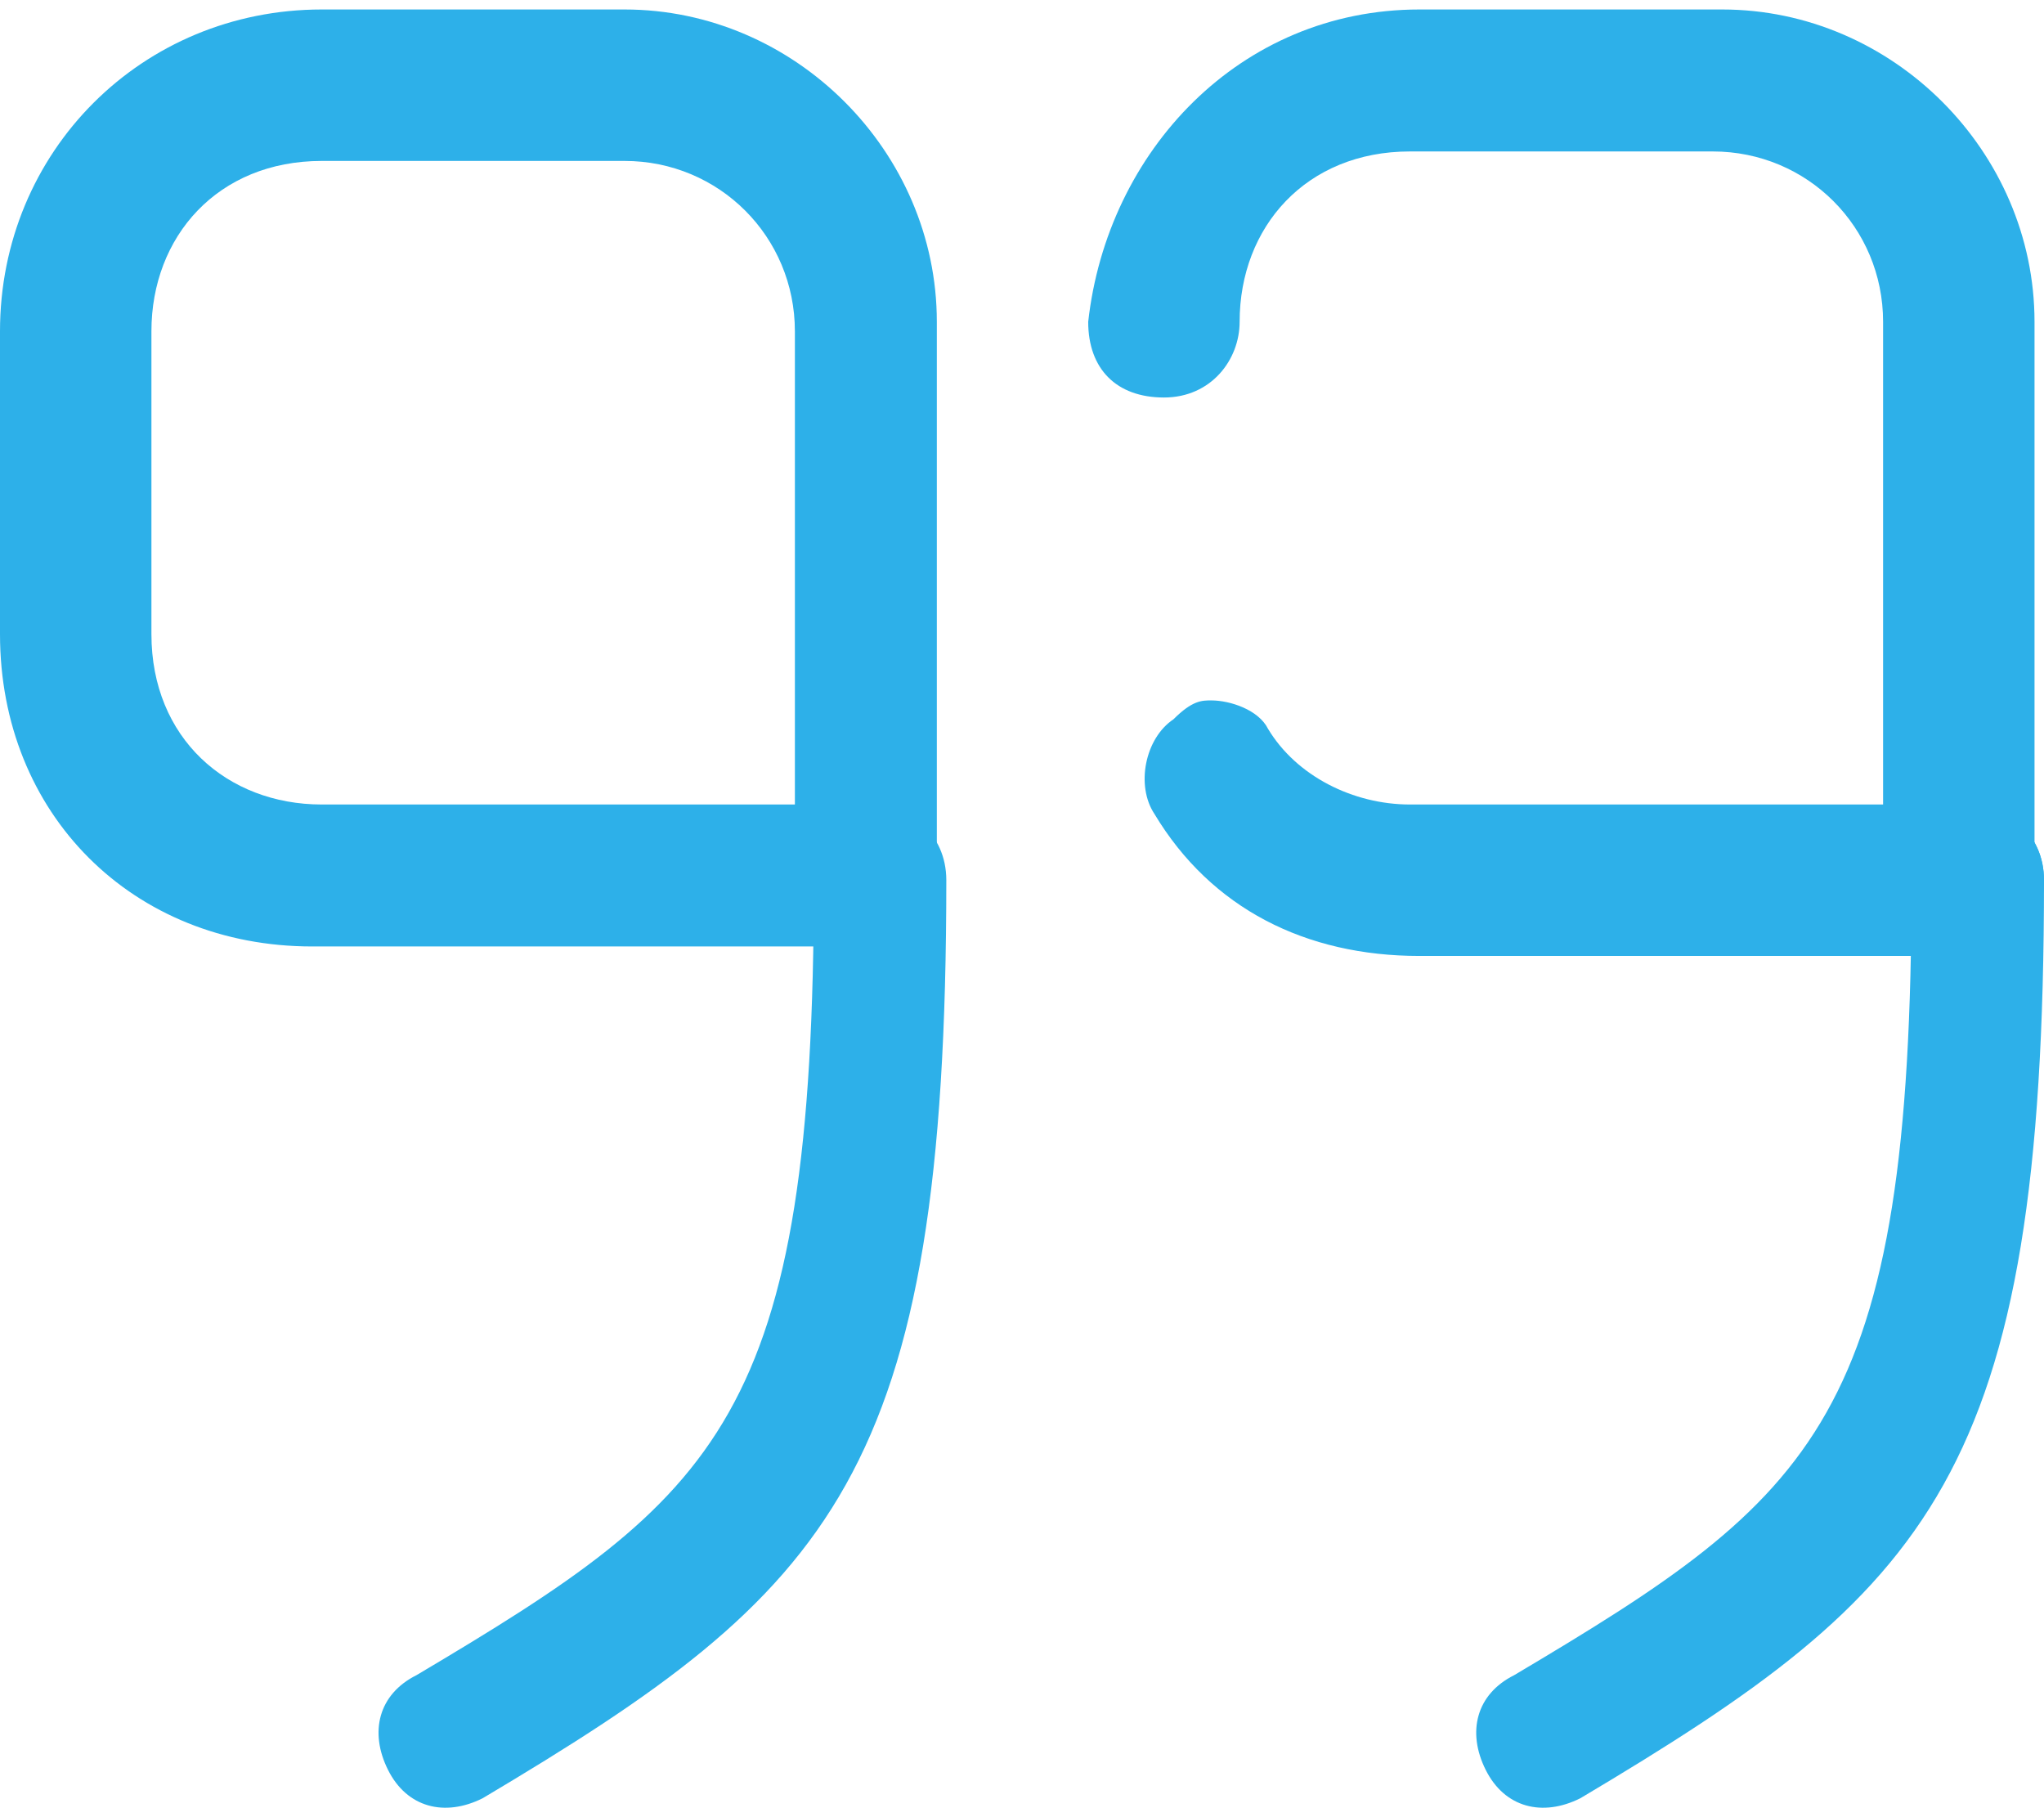 <svg width="36" height="32" viewBox="0 0 36 32" fill="none" xmlns="http://www.w3.org/2000/svg">
<path d="M25 0.167H30.333C33.333 0.167 35.833 2.667 35.833 5.667V15.334C35.833 16 35.333 16.667 34.5 16.667C33.666 16.667 33.166 16.167 33.166 15.334V5.667C33.166 4 31.833 2.667 30.166 2.667H24.833C23 2.667 21.833 4 21.833 5.667C21.833 6.334 21.333 7 20.5 7C19.666 7 19.166 6.5 19.166 5.667C19.5 2.667 21.833 0.167 25 0.167Z" fill="#2DB0E9"/>
<path d="M21.333 12.334C21.667 12.334 22.167 12.5 22.333 12.834C22.833 13.667 23.833 14.167 24.833 14.167H34.667C35.333 14.167 36 14.667 36 15.5C36 16.334 35.5 16.834 34.667 16.834H25C23 16.834 21.333 16 20.333 14.334C20 13.834 20.167 13 20.667 12.667C21 12.334 21.167 12.334 21.333 12.334Z" fill="#2DB0E9"/>
<path d="M34.667 14.167C35.333 14.167 36 14.667 36 15.5C36 26 34 28 27.833 31.667C27.167 32 26.5 31.834 26.167 31.167C25.833 30.5 26 29.834 26.667 29.5C32 26.334 33.667 25 33.667 15.5C33.333 14.667 34 14.167 34.667 14.167Z" fill="#2DB0E9"/>
<path d="M5.667 0.167H11C14 0.167 16.5 2.667 16.5 5.667V15.334C16.5 16 16 16.667 15.167 16.667H5.5C2.333 16.667 1.90735e-06 14.334 1.90735e-06 11.167V5.834C1.90735e-06 2.667 2.5 0.167 5.667 0.167ZM14 14.167V5.834C14 4.167 12.667 2.834 11 2.834H5.667C3.833 2.834 2.667 4.167 2.667 5.834V11.167C2.667 13 4 14.167 5.667 14.167H14Z" fill="#2DB0E9"/>
<path d="M15.334 14.167C16 14.167 16.667 14.667 16.667 15.5C16.667 26 14.667 28 8.5 31.667C7.834 32 7.167 31.834 6.834 31.167C6.5 30.5 6.667 29.834 7.334 29.5C12.667 26.334 14.334 25 14.334 15.5C14 14.667 14.667 14.167 15.334 14.167Z" fill="#2DB0E9"/>
</svg>

